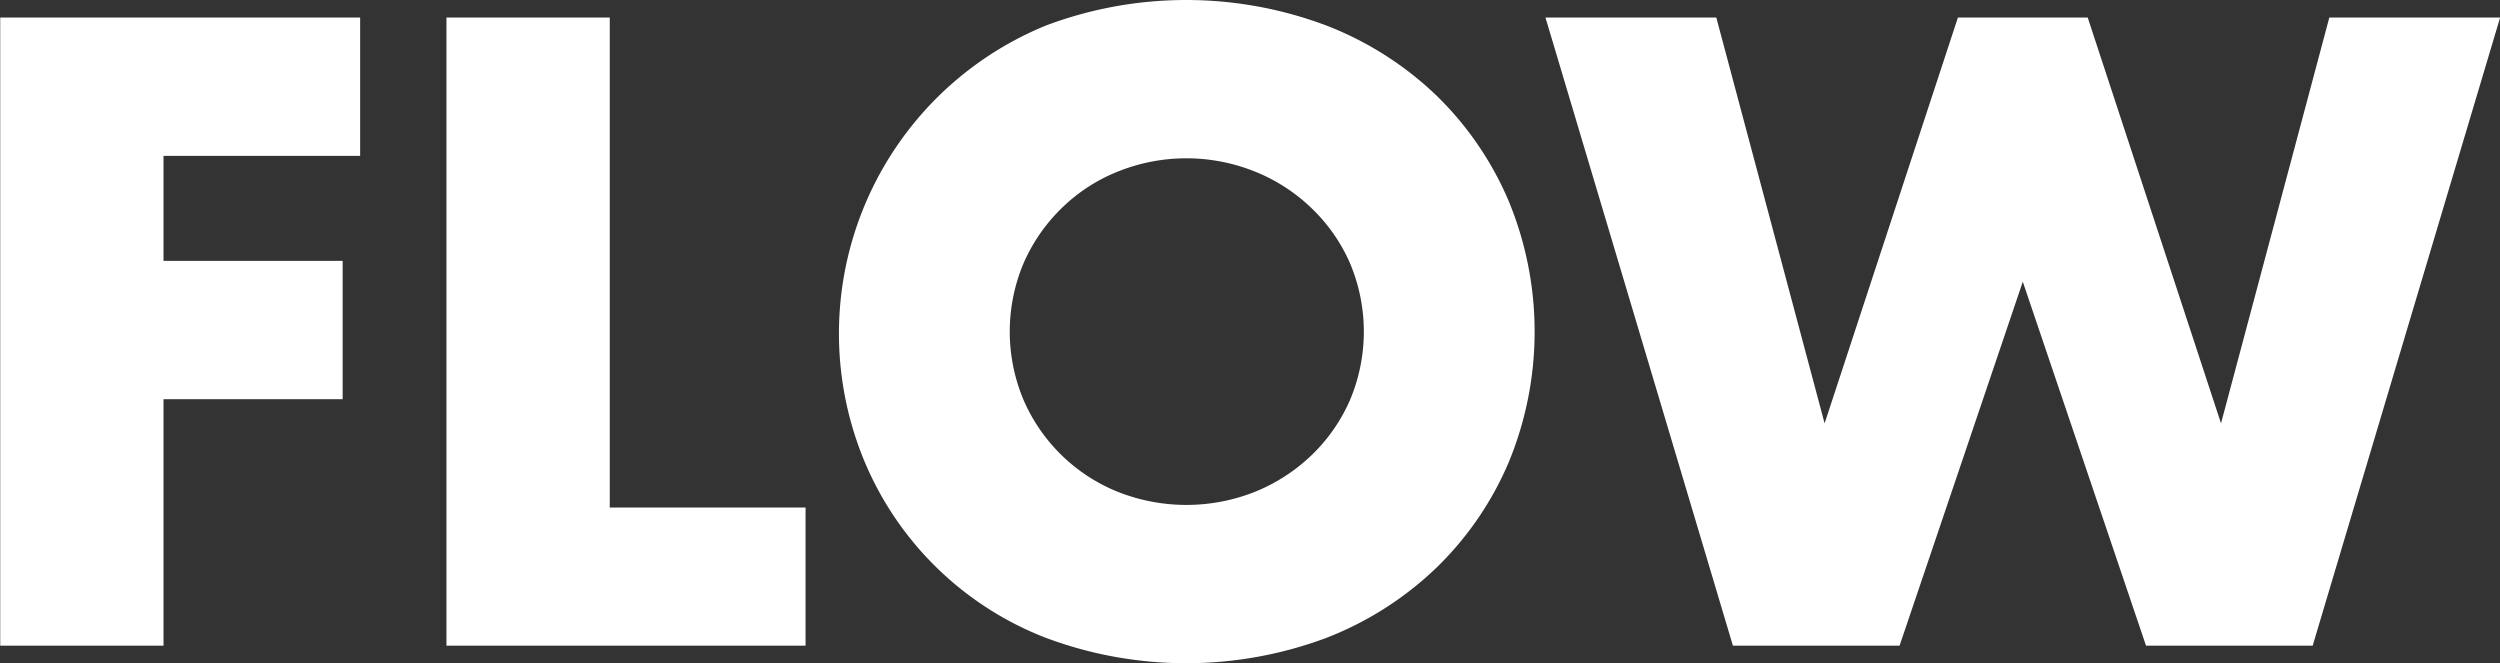 <svg xmlns="http://www.w3.org/2000/svg" width="144.031" height="38.22" viewBox="0 0 144.031 38.22">
  <rect x="0" y="0" width="144.031" height="38.22" fill="#333333" stroke="none"/>
  <defs>
    <style>
      .cls-1 {
        fill: #fff;
        fill-rule: evenodd;
      }
    </style>
  </defs>
  <path id="FLOW" class="cls-1" d="M668.749,2960.01H648.013v36.19h9.408V2982h10.32v-7.97h-10.32v-6.05h11.328v-7.97Zm4.973,0v36.19H694.41v-7.96H683.13v-28.23h-9.408Zm33.268,14.11a10.039,10.039,0,0,1,2.208-3.16,9.824,9.824,0,0,1,3.24-2.09,10.577,10.577,0,0,1,7.824,0,10.1,10.1,0,0,1,3.264,2.09,9.853,9.853,0,0,1,2.232,3.16,10.139,10.139,0,0,1,0,7.97,9.9,9.9,0,0,1-2.232,3.17,10.266,10.266,0,0,1-3.264,2.09,10.71,10.71,0,0,1-7.824,0,9.971,9.971,0,0,1-5.448-5.26A10.139,10.139,0,0,1,706.99,2974.12Zm-9.168,11.5a18.591,18.591,0,0,0,10.44,10.13,23.066,23.066,0,0,0,16.152,0,19.115,19.115,0,0,0,6.36-4.06,18.576,18.576,0,0,0,4.152-6.07,19.7,19.7,0,0,0,0-15.02,18.618,18.618,0,0,0-4.152-6.08,19.092,19.092,0,0,0-6.36-4.05,22.919,22.919,0,0,0-16.152,0A19.164,19.164,0,0,0,697.822,2985.62Zm39.216-25.61,10.8,36.19h9.6l7.1-20.97,7.1,20.97h9.6l10.8-36.19h-9.84l-6.24,23.38-7.68-23.38H760.8l-7.68,23.38-6.24-23.38h-9.84Z" transform="translate(-648 -2959)"/>
</svg>
